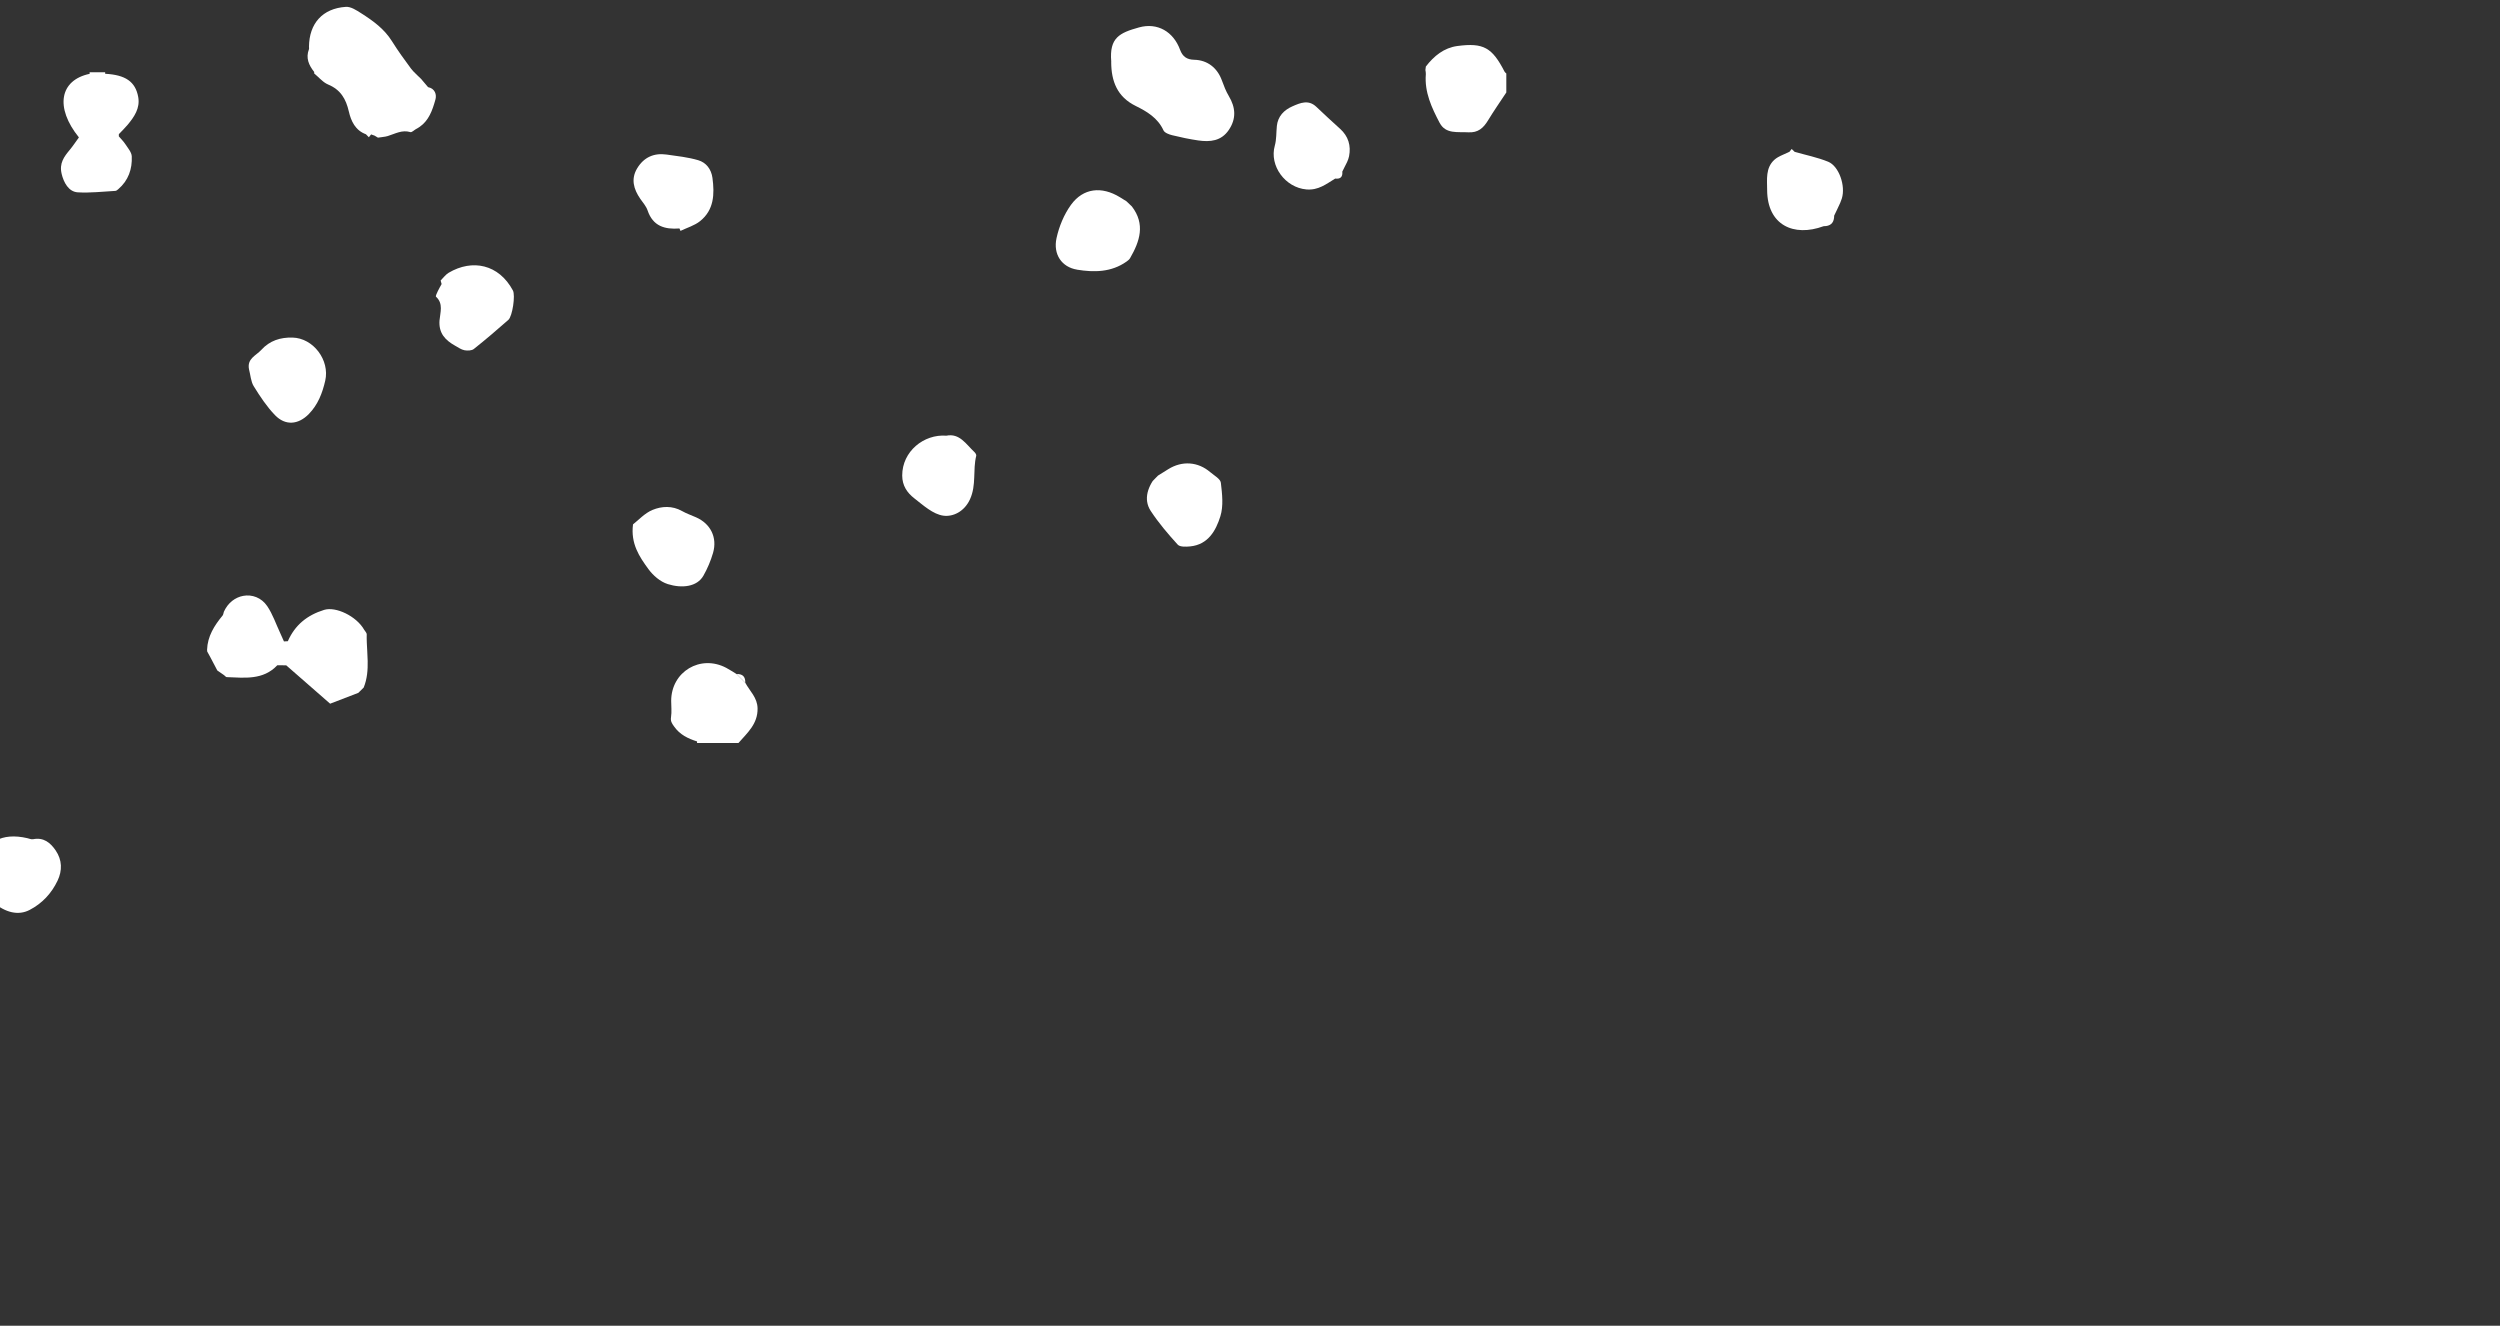 <svg xmlns="http://www.w3.org/2000/svg" id="Layer_1" viewBox="0 0 861.77 456.99"><rect x="0" y="0" width="861.77" height="456.99" fill="#333333" stroke="none"/><defs><style>.cls-1{fill:#fff;}</style></defs><path class="cls-1" d="m240.28,255.59c0,.17,0,.35,0,.52h14.28c3.04-3.49,6.67-6.55,6.58-11.91-.06-3.74-2.68-5.96-4.23-8.83-1-1.01-2.01-2.01-3.01-3.02-1.18-.71-2.33-1.48-3.55-2.13-8.9-4.72-18.96,1.3-18.99,11.35,0,1.87.23,3.78-.05,5.61-.22,1.4.24,2.1,1.02,3.2,2.01,2.88,4.82,4.22,7.96,5.2Z"></path><path class="cls-1" d="m496.28,42.37c2.07,3.92,6.19,3.02,9.82,3.24,3.41.21,5.25-1.49,6.85-4.13,1.98-3.27,4.18-6.41,6.29-9.61v-6.54c-.2-.2-.48-.37-.6-.62-4.27-8.3-7.25-10.05-16.27-8.85-4.62.62-8.08,3.44-10.87,7.08-.05.4-.1.8-.15,1.2.06.48.19.96.15,1.43-.51,6.2,2.03,11.59,4.77,16.8Z"></path><path class="cls-1" d="m-7.18,302.37c.53,3.54,2.13,6.38,4.94,8.74,4.14,3.47,8.56,4.58,12.44,2.56,4.35-2.26,7.55-5.71,9.64-10.09,1.67-3.51,1.6-7.11-.64-10.41-1.83-2.69-4.15-4.6-7.78-3.89-.62.12-1.34-.2-2.01-.36-8.8-2.04-14.71,1.26-16.57,9.27-.18,0-.37,0-.55,0v4.16c.18,0,.35,0,.53,0Z"></path><path class="cls-1" d="m77.7,209.85c-.18.34-.35.69-.53,1.03-.15.45-.18.99-.46,1.33-2.85,3.45-5.17,7.12-5.33,11.78.02.2.04.4.05.6h0c.34.6.67,1.2,1,1.81h0s0,0,0,0c0,0,0,0,0,0,.83,1.57,1.66,3.15,2.48,4.72.78.54,1.56,1.08,2.34,1.62.22.17.44.45.67.59.08.04.15.07.23.08,6.18.22,12.53,1.1,17.44-4.09,1.02,0,2.05.01,3.07.02,2.43,2.12,4.86,4.24,7.36,6.43,2.5,2.18,5.07,4.43,7.78,6.8,2.85-1.1,6.28-2.42,9.72-3.74.62-.61,1.23-1.22,1.85-1.83,1.21-3,1.43-6.05,1.37-9.13-.02-1.16-.09-2.31-.15-3.47-.11-1.93-.23-3.85-.18-5.77.01-.5-.57-1.01-.86-1.52-2.67-4.74-9.83-8.12-13.82-6.88-5.88,1.82-10.05,5.22-12.51,10.8-.45.02-.89.05-1.34.07-.44-.98-.85-1.96-1.31-2.93-1.45-3.09-2.55-6.42-4.44-9.21-2.02-2.99-5.27-4.13-8.32-3.56-.68.13-1.34.33-1.98.63-.32.15-.63.31-.94.5-1.22.75-2.3,1.82-3.12,3.2-.02.05-.05.09-.07.14Z"></path><path class="cls-1" d="m106.49,16.99c-1.15,3.02-.04,5.49,1.81,7.81,0,.18,0,.35.01.53,1.39,1.13,2.63,2.61,4.13,3.47.21.12.43.23.66.33,4.3,1.79,6.15,4.95,7.15,9.31.75,3.28,2.23,6.51,5.89,7.84.34.34.67.68,1.01,1.03.26-.33.52-.65.78-.98.4.14.8.29,1.2.43.38.23.77.46,1.15.69.85-.13,1.73-.2,2.57-.36.28-.05.56-.12.83-.2,2.54-.78,4.91-2.22,7.78-1.35.5.15,1.3-.69,1.97-1.07h0c3.62-1.84,5.15-5.14,6.22-8.62.15-.5.3-1,.44-1.5.49-1.74-.11-3.8-2.53-4.31-.81-.95-1.62-1.9-2.42-2.85-.88-.89-1.85-1.71-2.69-2.63-.28-.3-.55-.62-.8-.95-2.28-3.07-4.53-6.18-6.55-9.42-2.64-4.23-6.51-7.02-10.57-9.6-1.62-1.03-3.58-2.34-5.31-2.22-8.04.53-12.64,5.72-12.71,13.75,0,.3.08.63-.02.88Z"></path><path class="cls-1" d="m383.04,21.45c.03,6.56,2.08,11.93,8.4,15.05,3.91,1.93,7.64,4.13,9.62,8.43.39.85,1.9,1.41,3,1.68,2.96.73,5.96,1.36,8.98,1.8,4.09.59,7.95.23,10.55-3.63,2.62-3.89,2.35-7.72,0-11.66-1.01-1.68-1.72-3.56-2.4-5.41-1.59-4.35-5-7.01-9.55-7.11-2.49-.05-3.99-1.07-4.87-3.46-2.27-6.19-7.76-9.47-14.15-7.69-6.72,1.87-10.24,3.55-9.57,11.71,0,.1,0,.2,0,.3Z"></path><path class="cls-1" d="m21.24,59.91c.72,2.99,2.4,6.2,5.58,6.39,4.29.26,8.63-.27,12.95-.5.35-.02.71-.34,1-.59,3.48-2.98,4.85-6.94,4.65-11.33-.07-1.42-1.33-2.84-2.19-4.16-.64-.98-1.51-1.82-2.27-2.72,0-.25,0-.5.01-.76,1.02-1.08,2.09-2.1,3.04-3.24,2.29-2.76,4.32-5.72,3.64-9.54-.95-5.32-4.4-7.66-11.4-8.03,0-.18,0-.35,0-.53h-5.35c0,.18,0,.36,0,.55-10.35,2.17-12.01,11.62-3.7,21.91-1.01,1.39-1.98,2.87-3.1,4.23-2.01,2.42-3.73,4.67-2.85,8.32Z"></path><path class="cls-1" d="m371.28,92.96c5.84.96,11.8.91,17.01-2.77.47-.33.97-.71,1.25-1.19,3.37-5.82,5.32-11.71.63-17.83-.63-.6-1.26-1.19-1.88-1.79-.76-.47-1.51-.95-2.27-1.41-6.25-3.82-12.61-3.18-16.83,2.62-2.41,3.32-4.12,7.47-5,11.5-1.21,5.57,1.77,9.99,7.09,10.86Z"></path><path class="cls-1" d="m440.14,43.48c-.23,2.24-.1,4.58-.7,6.71-1.97,6.97,3.61,14.5,10.9,15.11,4.12.35,6.85-1.88,9.91-3.74.45.05.84.04,1.17-.03.98-.22,1.41-1.01,1.28-2.37.5-1.11,1.15-2.19,1.65-3.29.3-.66.55-1.34.69-2.04.7-3.59-.24-6.85-3.08-9.41-2.77-2.5-5.51-5.03-8.21-7.6-2.71-2.58-5.53-1.36-8.22-.18-2.93,1.29-5.05,3.43-5.4,6.84Z"></path><path class="cls-1" d="m151.51,110.34c-.37,4.54,1.99,6.94,5.44,8.87,1.02.57,2.05,1.31,3.15,1.52,1.04.19,2.49.16,3.23-.43,4.06-3.22,8.01-6.6,11.9-10.03,1.43-1.26,2.46-8.48,1.58-10.13-4.88-9.09-14.03-10.91-22.13-6.13-1.08.64-1.87,1.78-2.79,2.68.11.41.23.81.34,1.22-.22.41-.46.82-.69,1.24-.23.41-.45.83-.65,1.26-.28.61-.81,1.68-.6,1.87,2.62,2.37,1.44,5.46,1.23,8.07Z"></path><path class="cls-1" d="m230.13,201.33c5,1.57,10.17.94,12.34-2.88,1.4-2.46,2.53-5.14,3.32-7.86,1.54-5.32-.86-10.07-5.86-12.27-1.63-.72-3.33-1.31-4.87-2.18-3.33-1.87-6.95-1.68-10.1-.38-2.75,1.13-4.95,3.61-6.75,4.99-.87,6.64,2.19,11.16,5.31,15.43,1.6,2.19,4.09,4.35,6.61,5.14Z"></path><path class="cls-1" d="m87.49,133.17c2.15,3.49,4.47,6.99,7.3,9.93,3.58,3.71,8.03,3.34,11.69-.41,3.11-3.19,4.65-7.18,5.63-11.46,1.63-7.05-4.09-14.71-11.31-14.87-4.14-.09-7.8,1.02-10.75,4.27-1.79,1.97-4.96,2.96-4.21,6.69.52,1.97.62,4.19,1.64,5.85Z"></path><path class="cls-1" d="m628.61,77.97c.31,0,.59-.01.86-.05,1.87-.25,2.79-1.45,2.78-3.58.67-1.47,1.45-2.91,2.08-4.4.21-.5.4-1,.56-1.51,1.37-4.36-.99-11.17-4.71-12.68-3.7-1.51-7.69-2.3-11.55-3.41-.34-.33-.68-.66-1.02-.99h0s0,0,0,0c-.02.03-.05.06-.07.09-.23.29-.47.59-.7.88-1.31.67-2.79,1.17-4.03,1.91-.42.25-.81.52-1.16.84-3.11,2.81-2.51,6.82-2.5,10.47.06,12.03,9.13,16.25,19.47,12.43Z"></path><path class="cls-1" d="m417.21,162.79c-4.23-3.67-9.75-4.04-14.53-1.04-1.17.74-2.34,1.46-3.52,2.2-.6.62-1.21,1.24-1.81,1.85-1.33,2.07-2.12,4.29-1.99,6.47.01.22.03.44.07.66.16,1.09.55,2.16,1.23,3.19,2.72,4.14,5.98,7.96,9.32,11.63.76.83,2.85.74,4.28.6,6.21-.62,8.87-5.46,10.41-10.38,1.11-3.55.62-7.74.17-11.56-.16-1.34-2.3-2.49-3.62-3.63Z"></path><path class="cls-1" d="m240.67,55.22c-3.53-1.04-7.26-1.43-10.92-1.95-4.34-.61-7.82.96-10.1,4.73-2.24,3.71-1.23,7.2,1.06,10.53.9,1.3,2.03,2.55,2.52,4,1.82,5.42,5.91,6.62,10.99,6.22.12.28.23.56.35.84,2.27-1.1,4.84-1.83,6.76-3.37,4.82-3.86,5.01-9.31,4.26-14.9-.41-3.02-2.18-5.3-4.92-6.1Z"></path><path class="cls-1" d="m326.19,150.18c-7.77-.58-15.2,5.44-15.19,13.73,0,3.49,1.72,5.96,4.11,7.82,3.13,2.43,6.52,5.56,10.11,6.03,3.24.43,7.16-1.33,9.14-5.64,2.27-4.94.92-10.1,2.16-15.01.09-.35-.29-.96-.61-1.26-2.89-2.7-5.11-6.62-9.72-5.66Z"></path><path class="cls-1" d="m253.89,232.35c1.01,1.01,2.01,2.01,3.01,3.02.09-2.1-.91-3.11-3.01-3.02Z"></path></svg>
